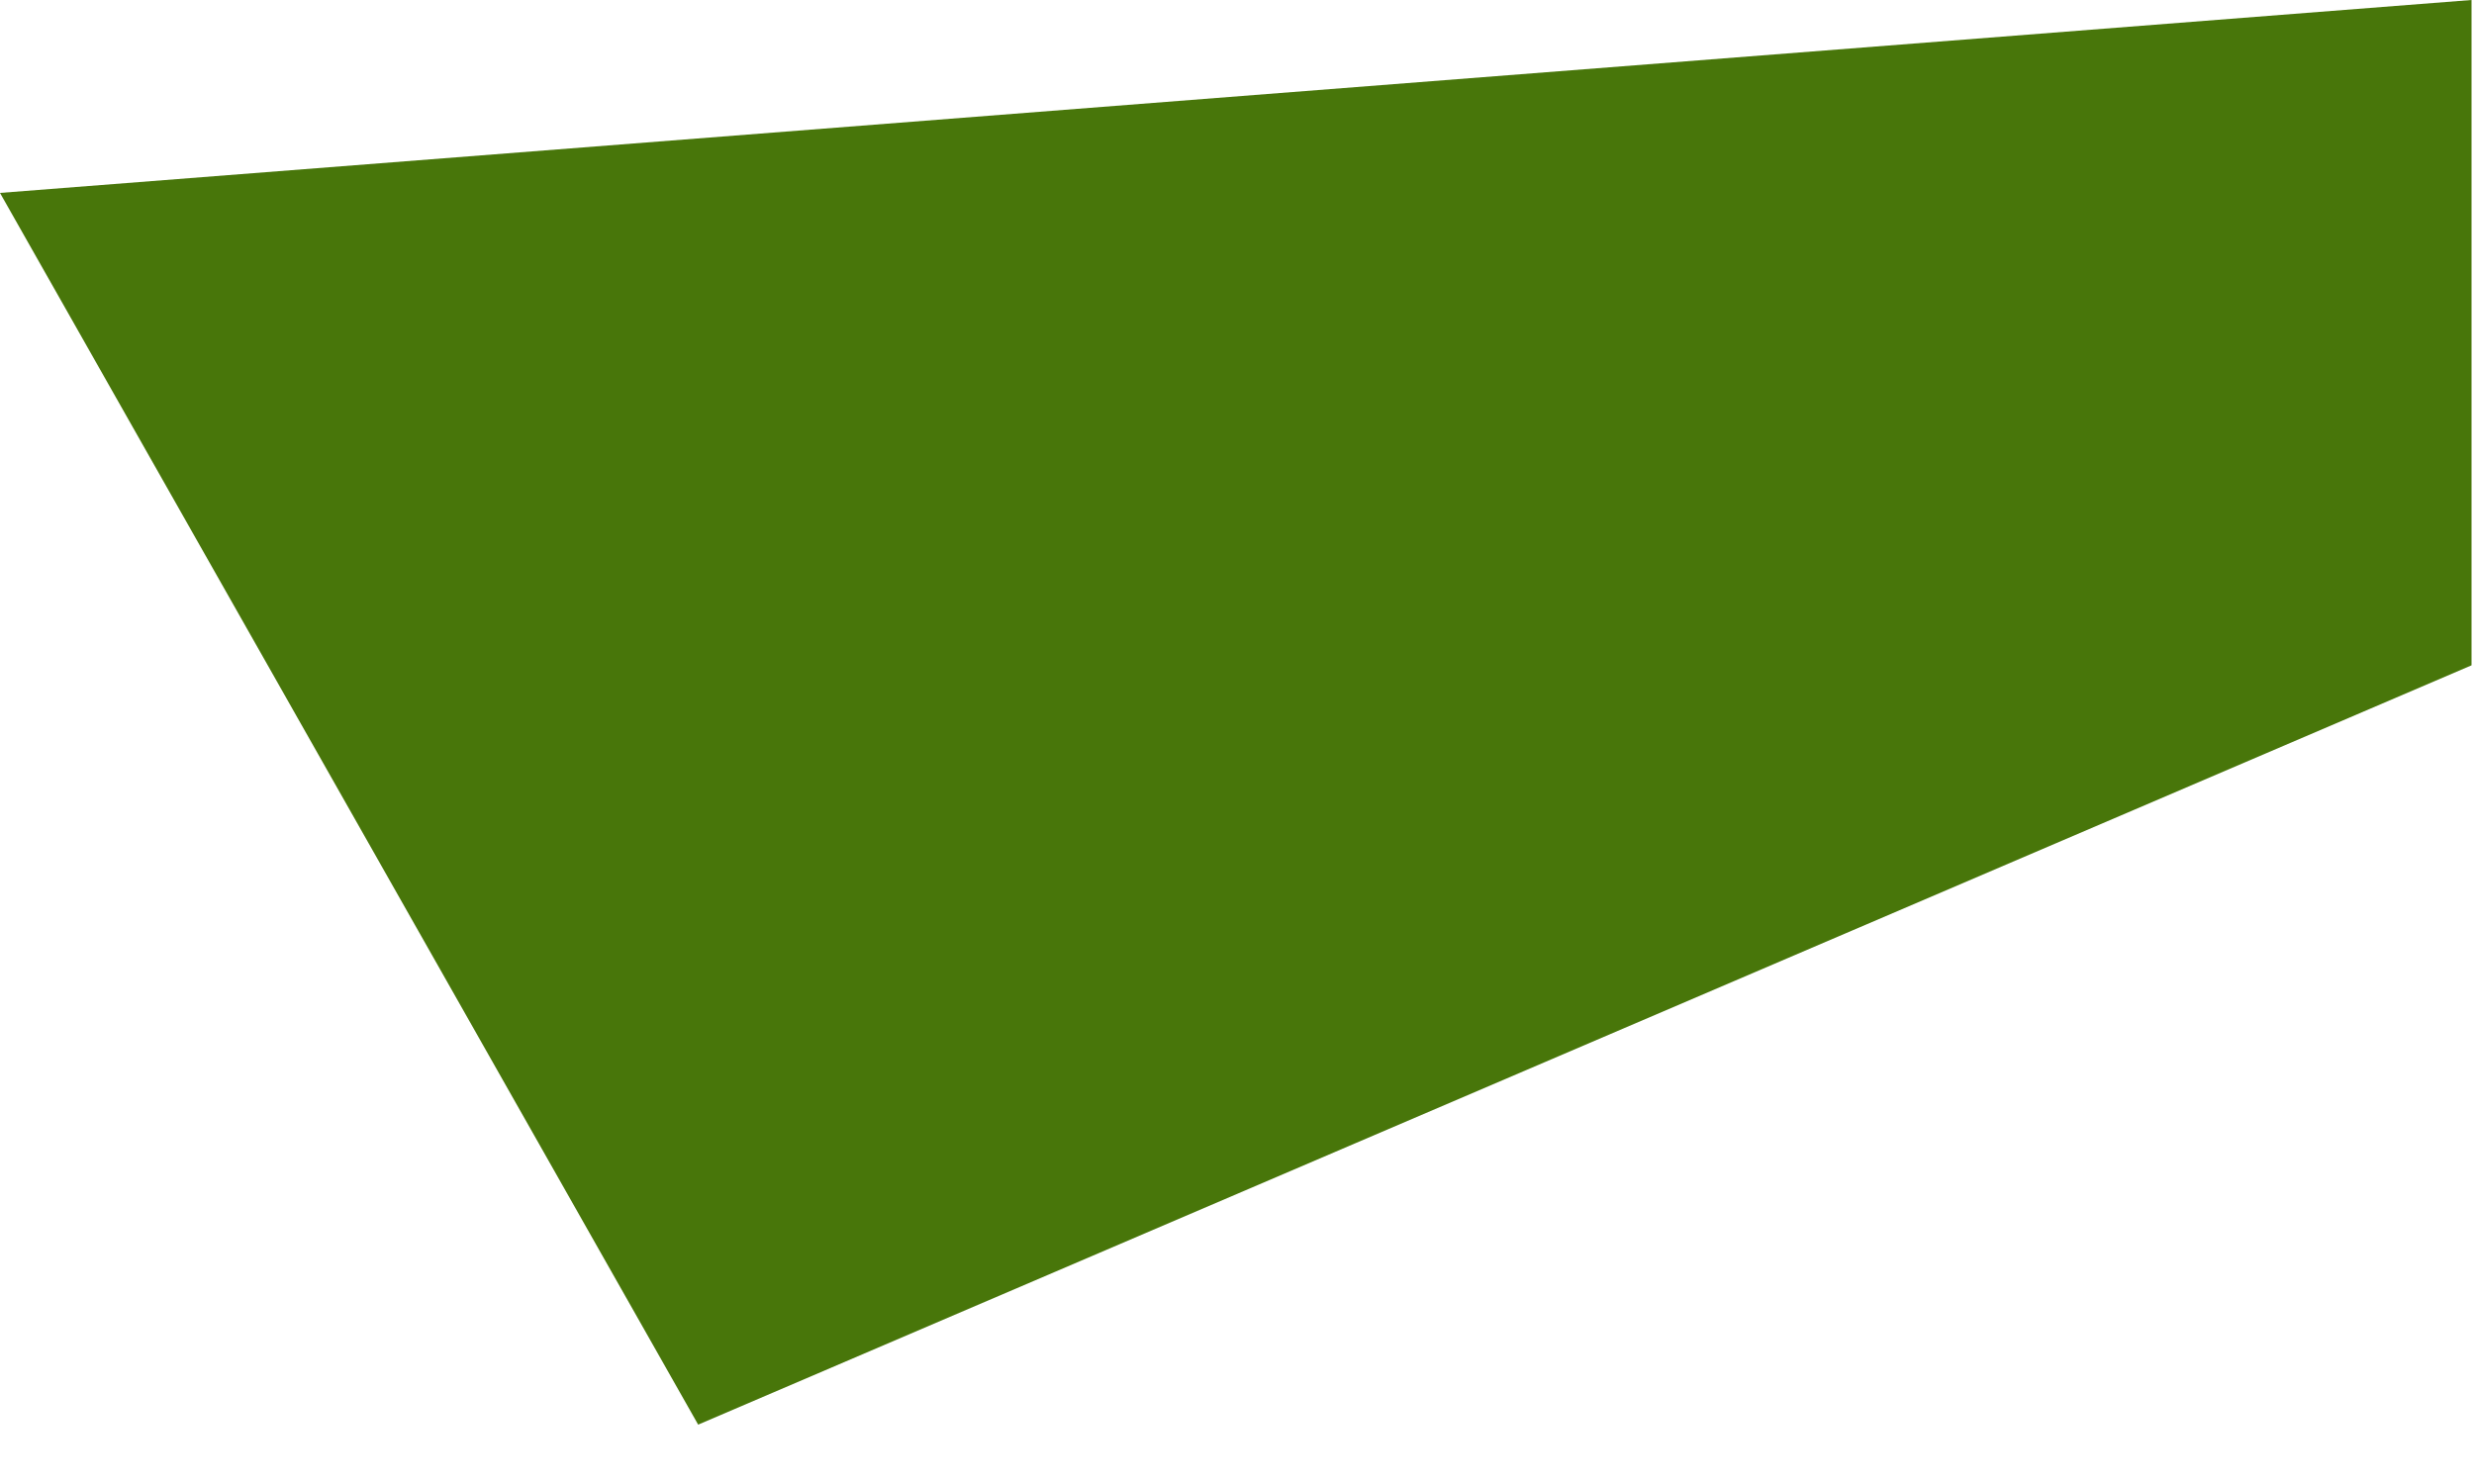 <?xml version="1.0" encoding="utf-8"?>
<svg xmlns="http://www.w3.org/2000/svg" fill="none" height="100%" overflow="visible" preserveAspectRatio="none" style="display: block;" viewBox="0 0 5 3" width="100%">
<path d="M4.995 0V1.345L1.411 2.88L0 0.39L4.995 0Z" fill="#48760A" id="Vector"/>
</svg>